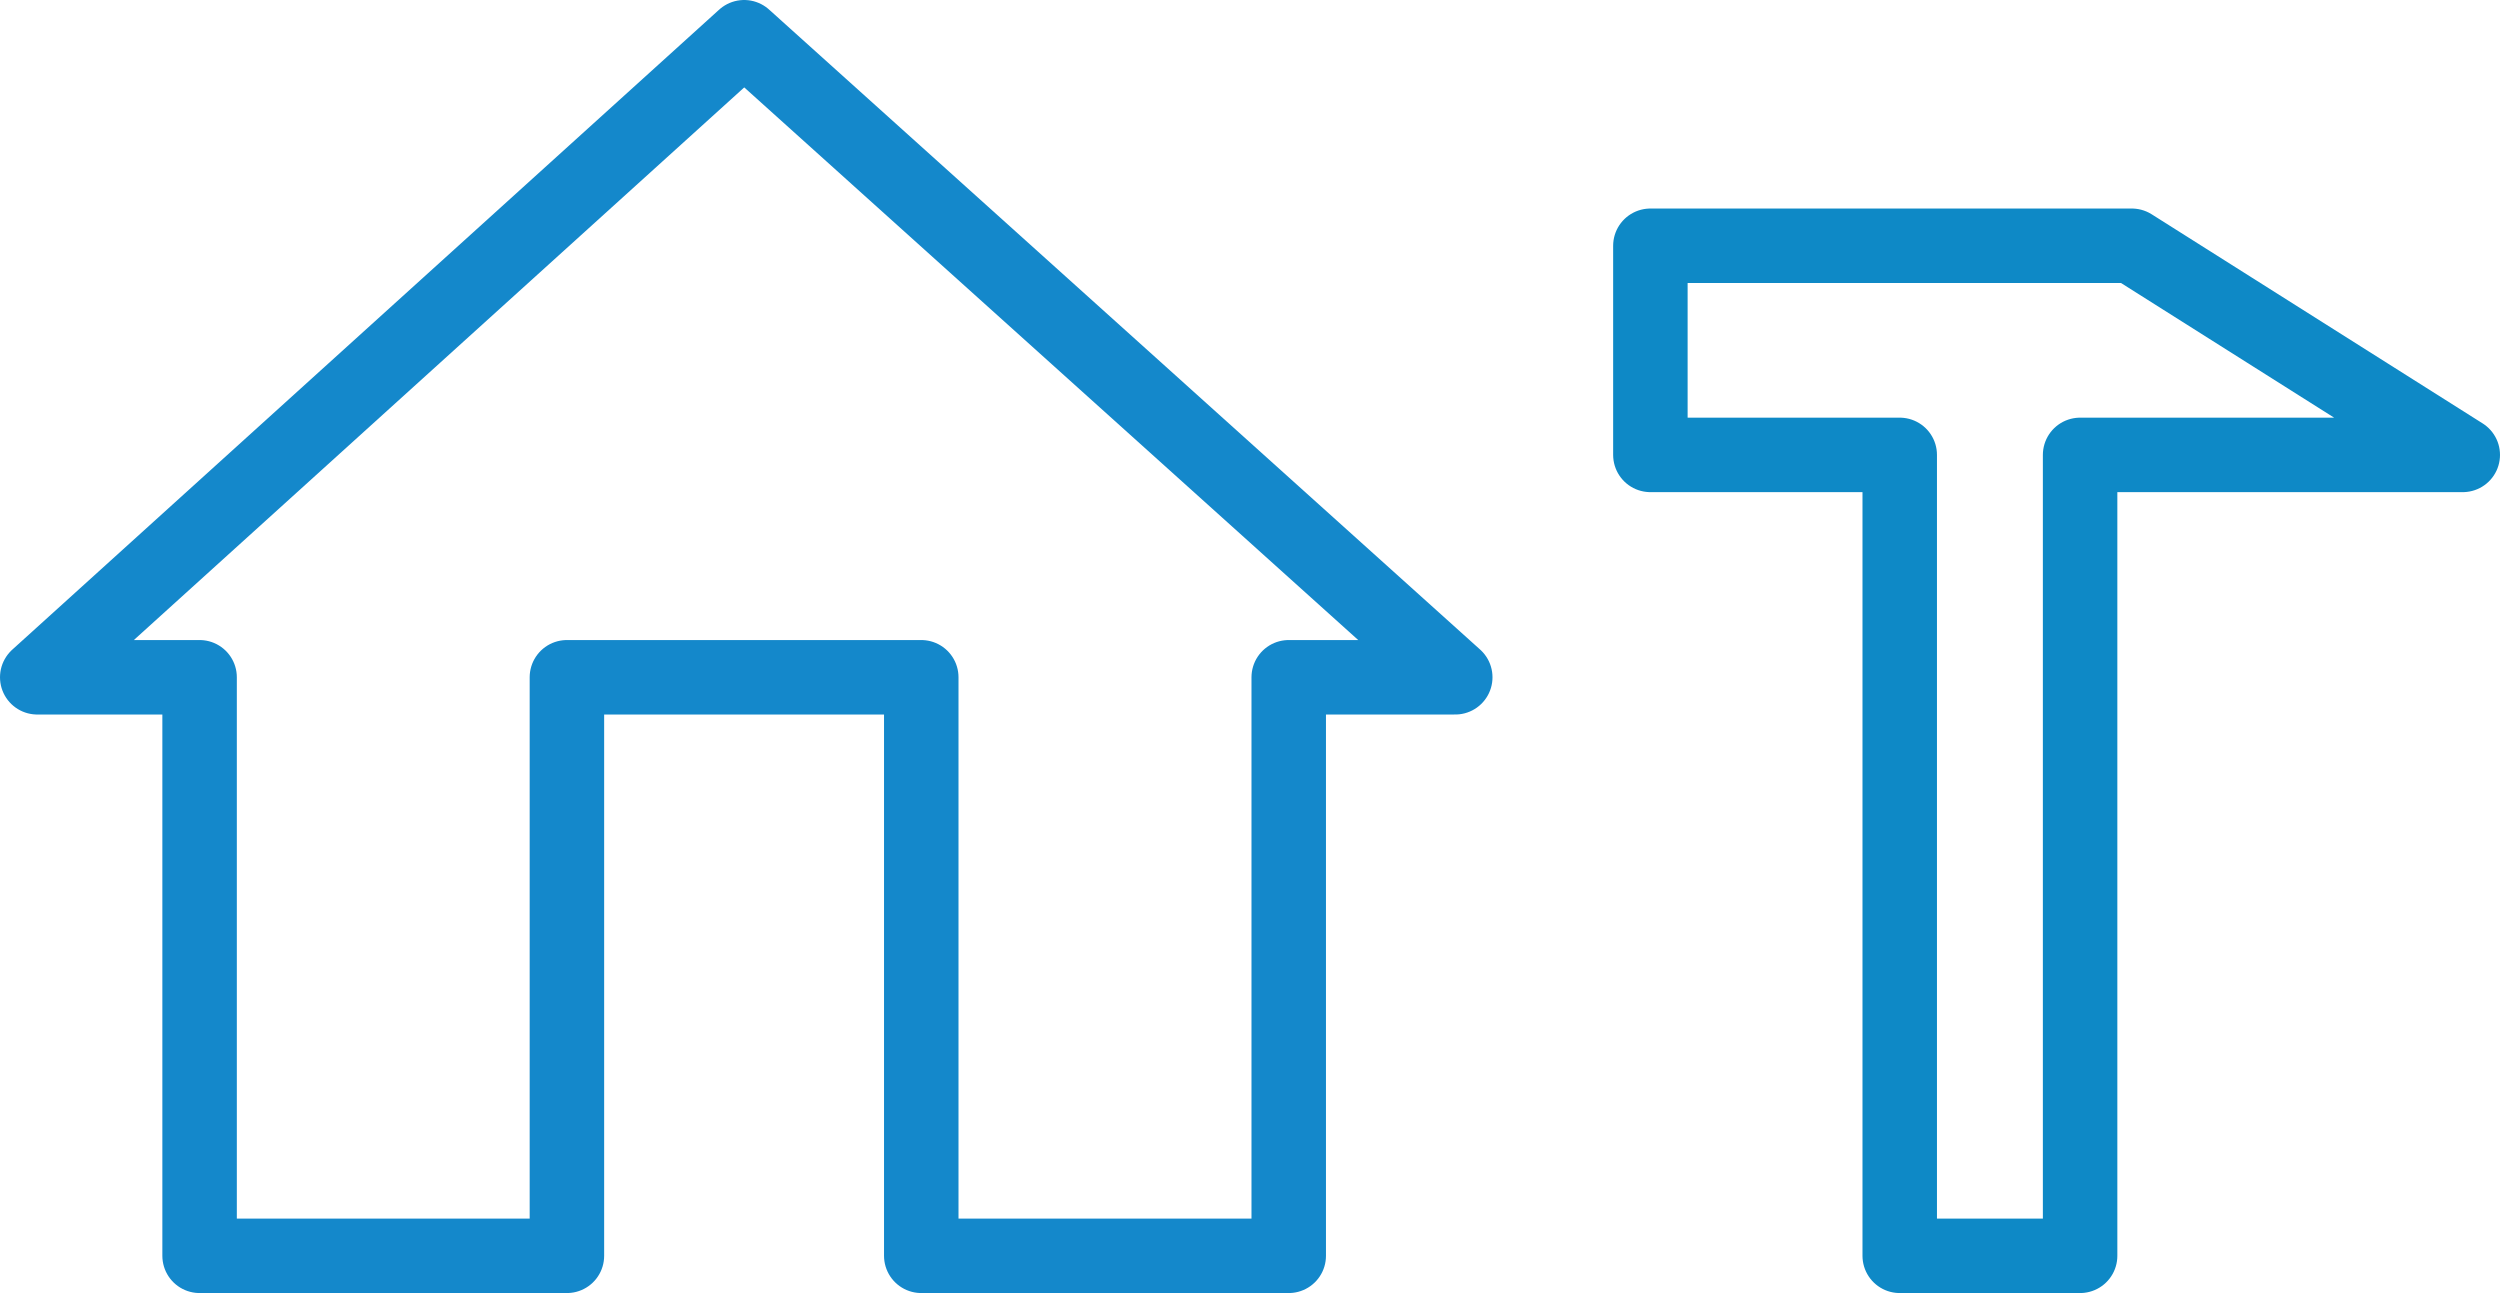 <svg xmlns="http://www.w3.org/2000/svg" viewBox="0 0 167.84 86.81"><defs><style>.cls-1,.cls-2{fill:none;stroke-linejoin:round;stroke-width:5px;}.cls-1{stroke:#1488cb;}.cls-2{stroke:#0e89c6;stroke-linecap:round;}</style></defs><title>altbau</title><g id="Ebene_2" data-name="Ebene 2"><g id="Ebene_3" data-name="Ebene 3"><polygon class="cls-1" points="49.96 2.5 2.5 45.47 13.4 45.47 13.4 84.31 38.06 84.31 38.06 45.47 61.85 45.47 61.85 84.31 86.52 84.31 86.52 45.47 97.7 45.47 49.96 2.5"/><polygon class="cls-2" points="110.8 16.5 143.12 16.5 165.34 30.54 139.65 30.54 139.65 84.31 127.54 84.31 127.54 30.54 110.8 30.54 110.8 16.5"/></g></g></svg>